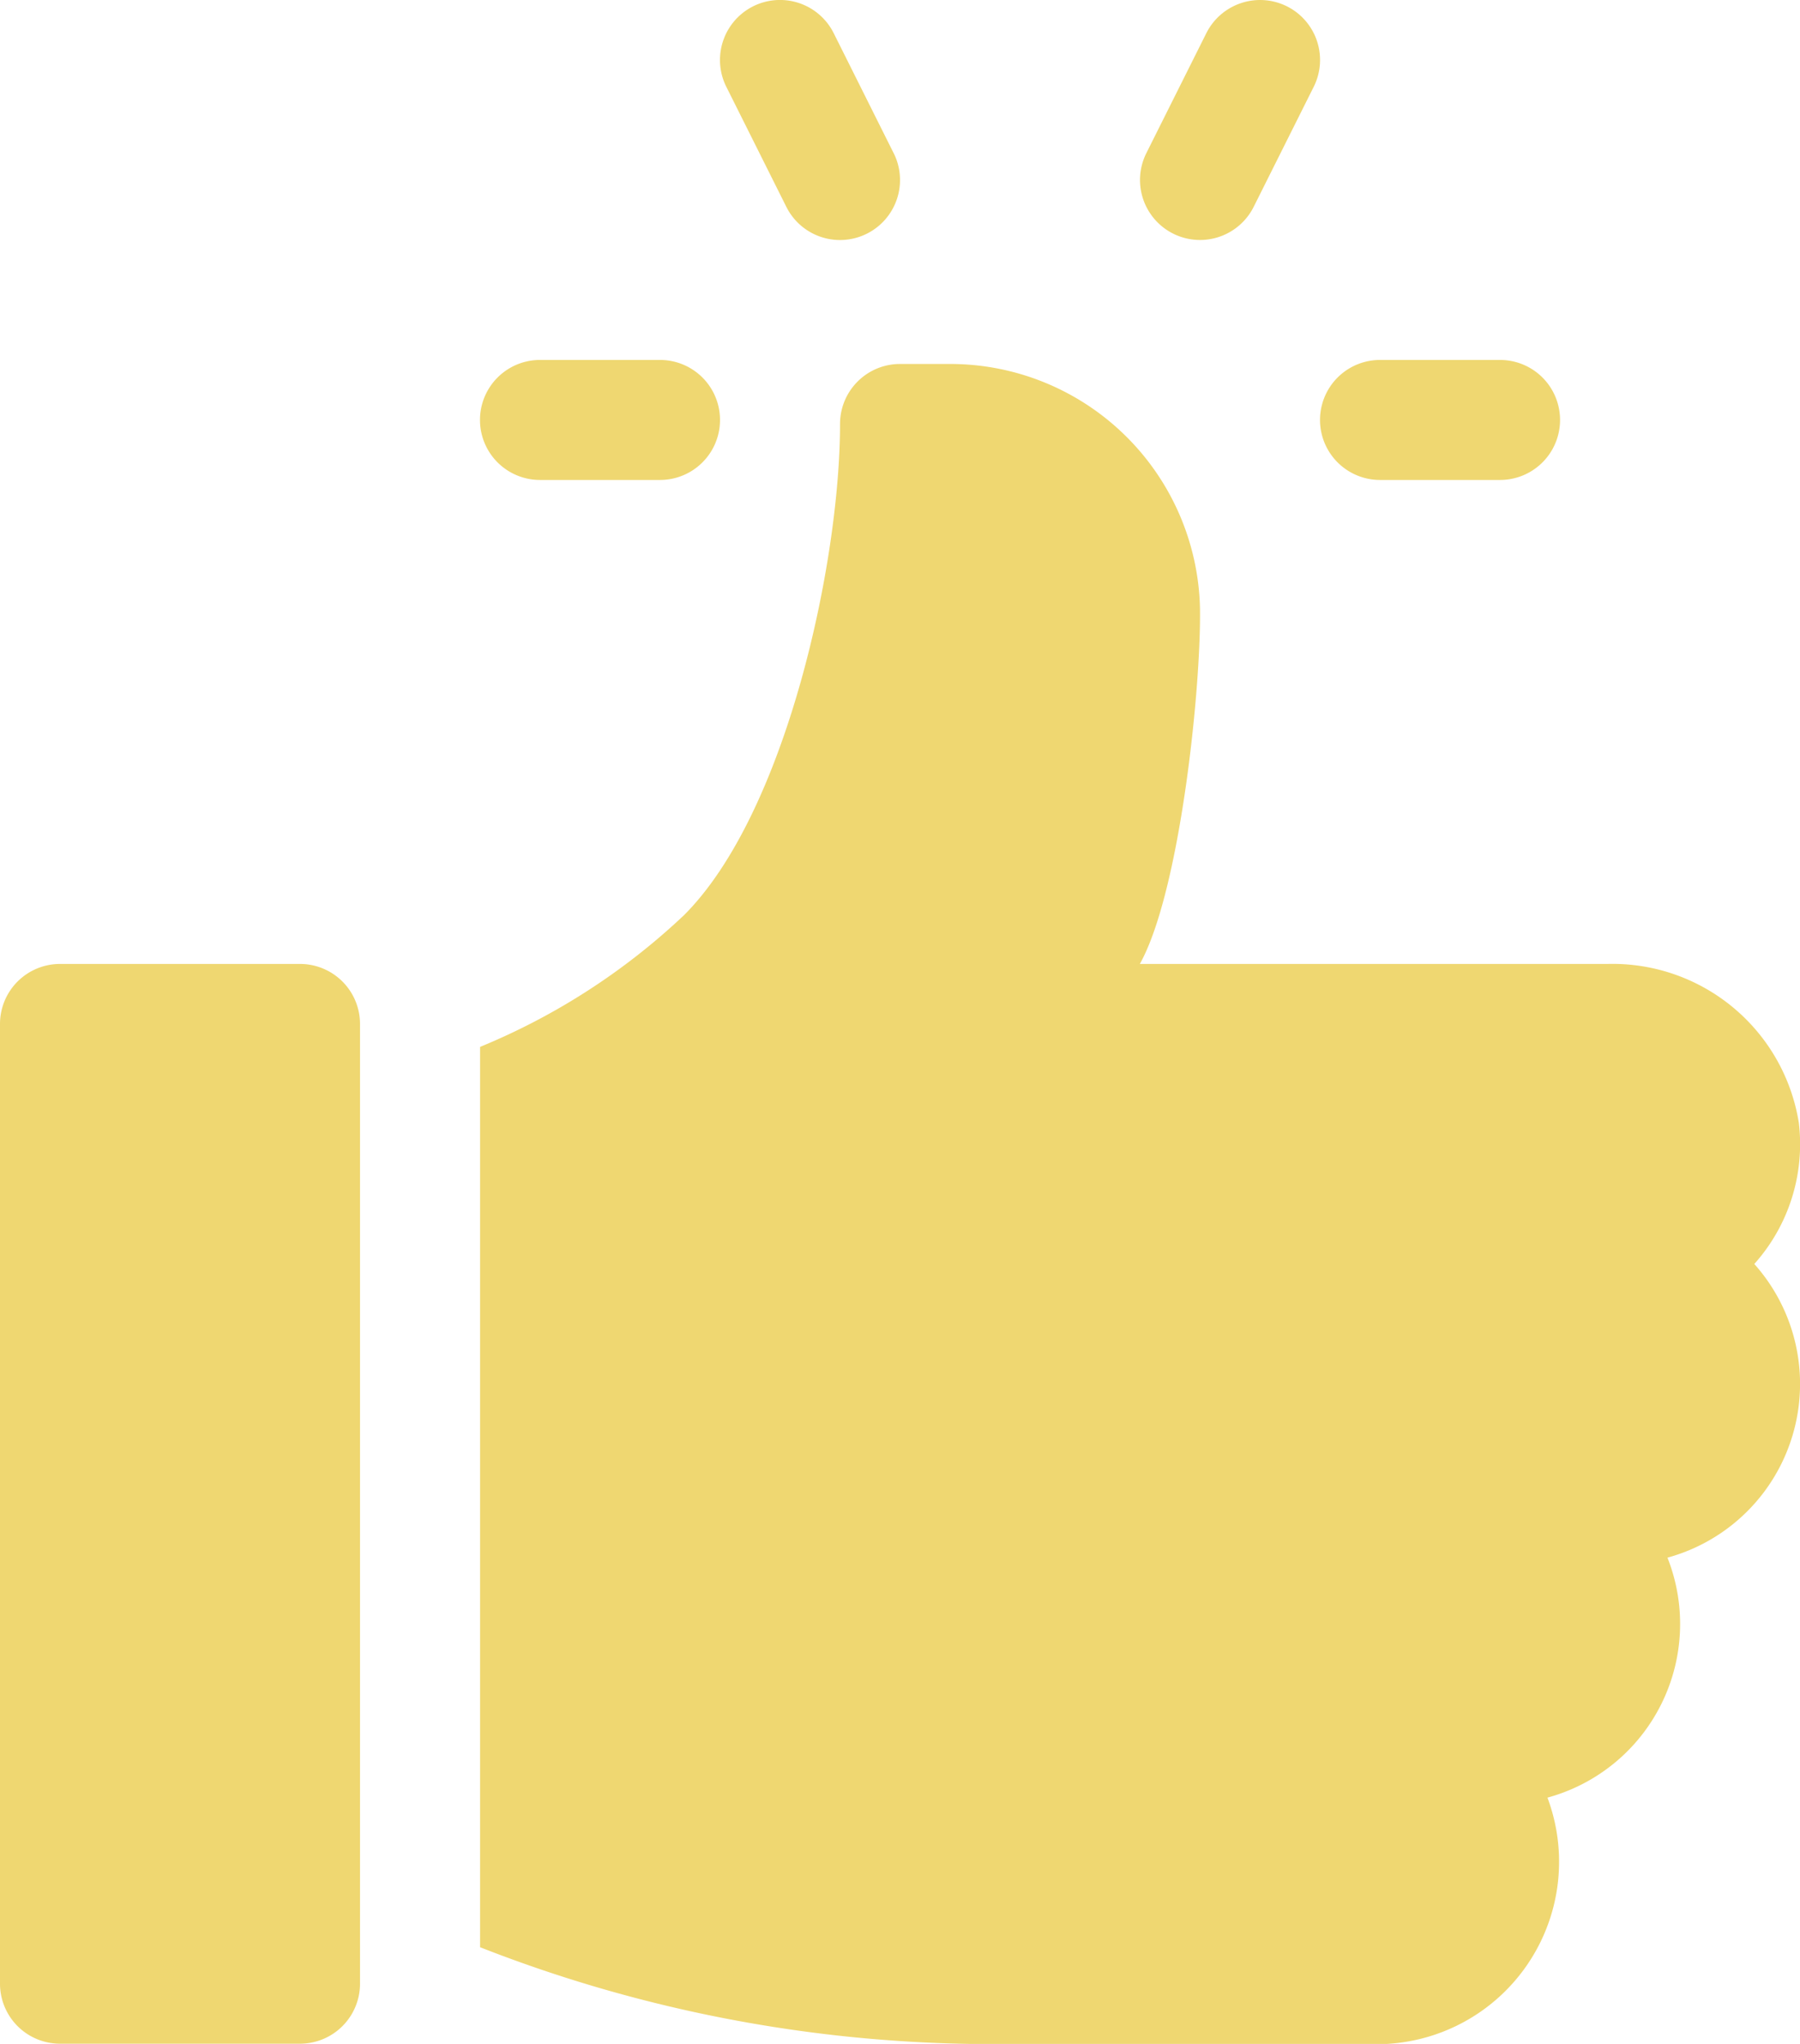 <svg xmlns="http://www.w3.org/2000/svg" width="39.384" height="44.722" viewBox="0 0 39.384 44.722">
  <g id="like_1_" data-name="like (1)" transform="translate(-30.556)">
    <g id="Group_26" data-name="Group 26" transform="translate(59.438 7.876)">
      <g id="Group_25" data-name="Group 25" transform="translate(0)">
        <path id="Path_1853" data-name="Path 1853" d="M365.145,90.17H362.52a1.313,1.313,0,1,0,0,2.626h2.626a1.313,1.313,0,0,0,0-2.626Z" transform="translate(-361.207 -90.17)" fill="#efd771"/>
      </g>
    </g>
    <g id="Group_28" data-name="Group 28" transform="translate(46.309 0)">
      <g id="Group_27" data-name="Group 27" transform="translate(0 0)">
        <path id="Path_1854" data-name="Path 1854" d="M214.707,3.351,213.395.725A1.313,1.313,0,0,0,211.046,1.9l1.313,2.626a1.313,1.313,0,1,0,2.349-1.174Z" transform="translate(-210.907 0)" fill="#efd771"/>
      </g>
    </g>
    <g id="Group_30" data-name="Group 30" transform="translate(55.499 0)">
      <g id="Group_29" data-name="Group 29">
        <path id="Path_1855" data-name="Path 1855" d="M319.326.138a1.316,1.316,0,0,0-1.762.587l-1.313,2.626A1.313,1.313,0,0,0,318.6,4.525L319.913,1.9A1.313,1.313,0,0,0,319.326.138Z" transform="translate(-316.112 0)" fill="#efd771"/>
      </g>
    </g>
    <g id="Group_32" data-name="Group 32" transform="translate(41.059 7.876)">
      <g id="Group_31" data-name="Group 31">
        <path id="Path_1856" data-name="Path 1856" d="M154.731,90.17h-2.626a1.313,1.313,0,1,0,0,2.626h2.626a1.313,1.313,0,1,0,0-2.626Z" transform="translate(-150.793 -90.17)" fill="#efd771"/>
      </g>
    </g>
    <g id="Group_34" data-name="Group 34" transform="translate(30.556 21.092)">
      <g id="Group_33" data-name="Group 33" transform="translate(0)">
        <path id="Path_1857" data-name="Path 1857" d="M37.12,241.468H31.869a1.313,1.313,0,0,0-1.313,1.313v21a1.313,1.313,0,0,0,1.313,1.313H37.12a1.313,1.313,0,0,0,1.313-1.313v-21A1.313,1.313,0,0,0,37.12,241.468Z" transform="translate(-30.556 -241.468)" fill="#efd771"/>
      </g>
    </g>
    <g id="Group_36" data-name="Group 36" transform="translate(41.059 7.964)">
      <g id="Group_35" data-name="Group 35" transform="translate(0)">
        <path id="Path_1858" data-name="Path 1858" d="M179.65,107.78a4.129,4.129,0,0,0-4.184-3.48H165.231c.87-1.558,1.337-5.963,1.316-7.762a5.467,5.467,0,0,0-5.48-5.366h-1.083a1.312,1.312,0,0,0-1.313,1.313c0,3.036-1.182,8.515-3.411,10.745a14.542,14.542,0,0,1-4.465,2.885v19.7a30.668,30.668,0,0,0,10.829,2.117h8.588a3.992,3.992,0,0,0,3.937-5.39,3.939,3.939,0,0,0,2.626-5.251,3.941,3.941,0,0,0,1.9-6.426A3.93,3.93,0,0,0,179.65,107.78Z" transform="translate(-150.794 -91.172)" fill="#efd771"/>
      </g>
    </g>
  </g>
</svg>
